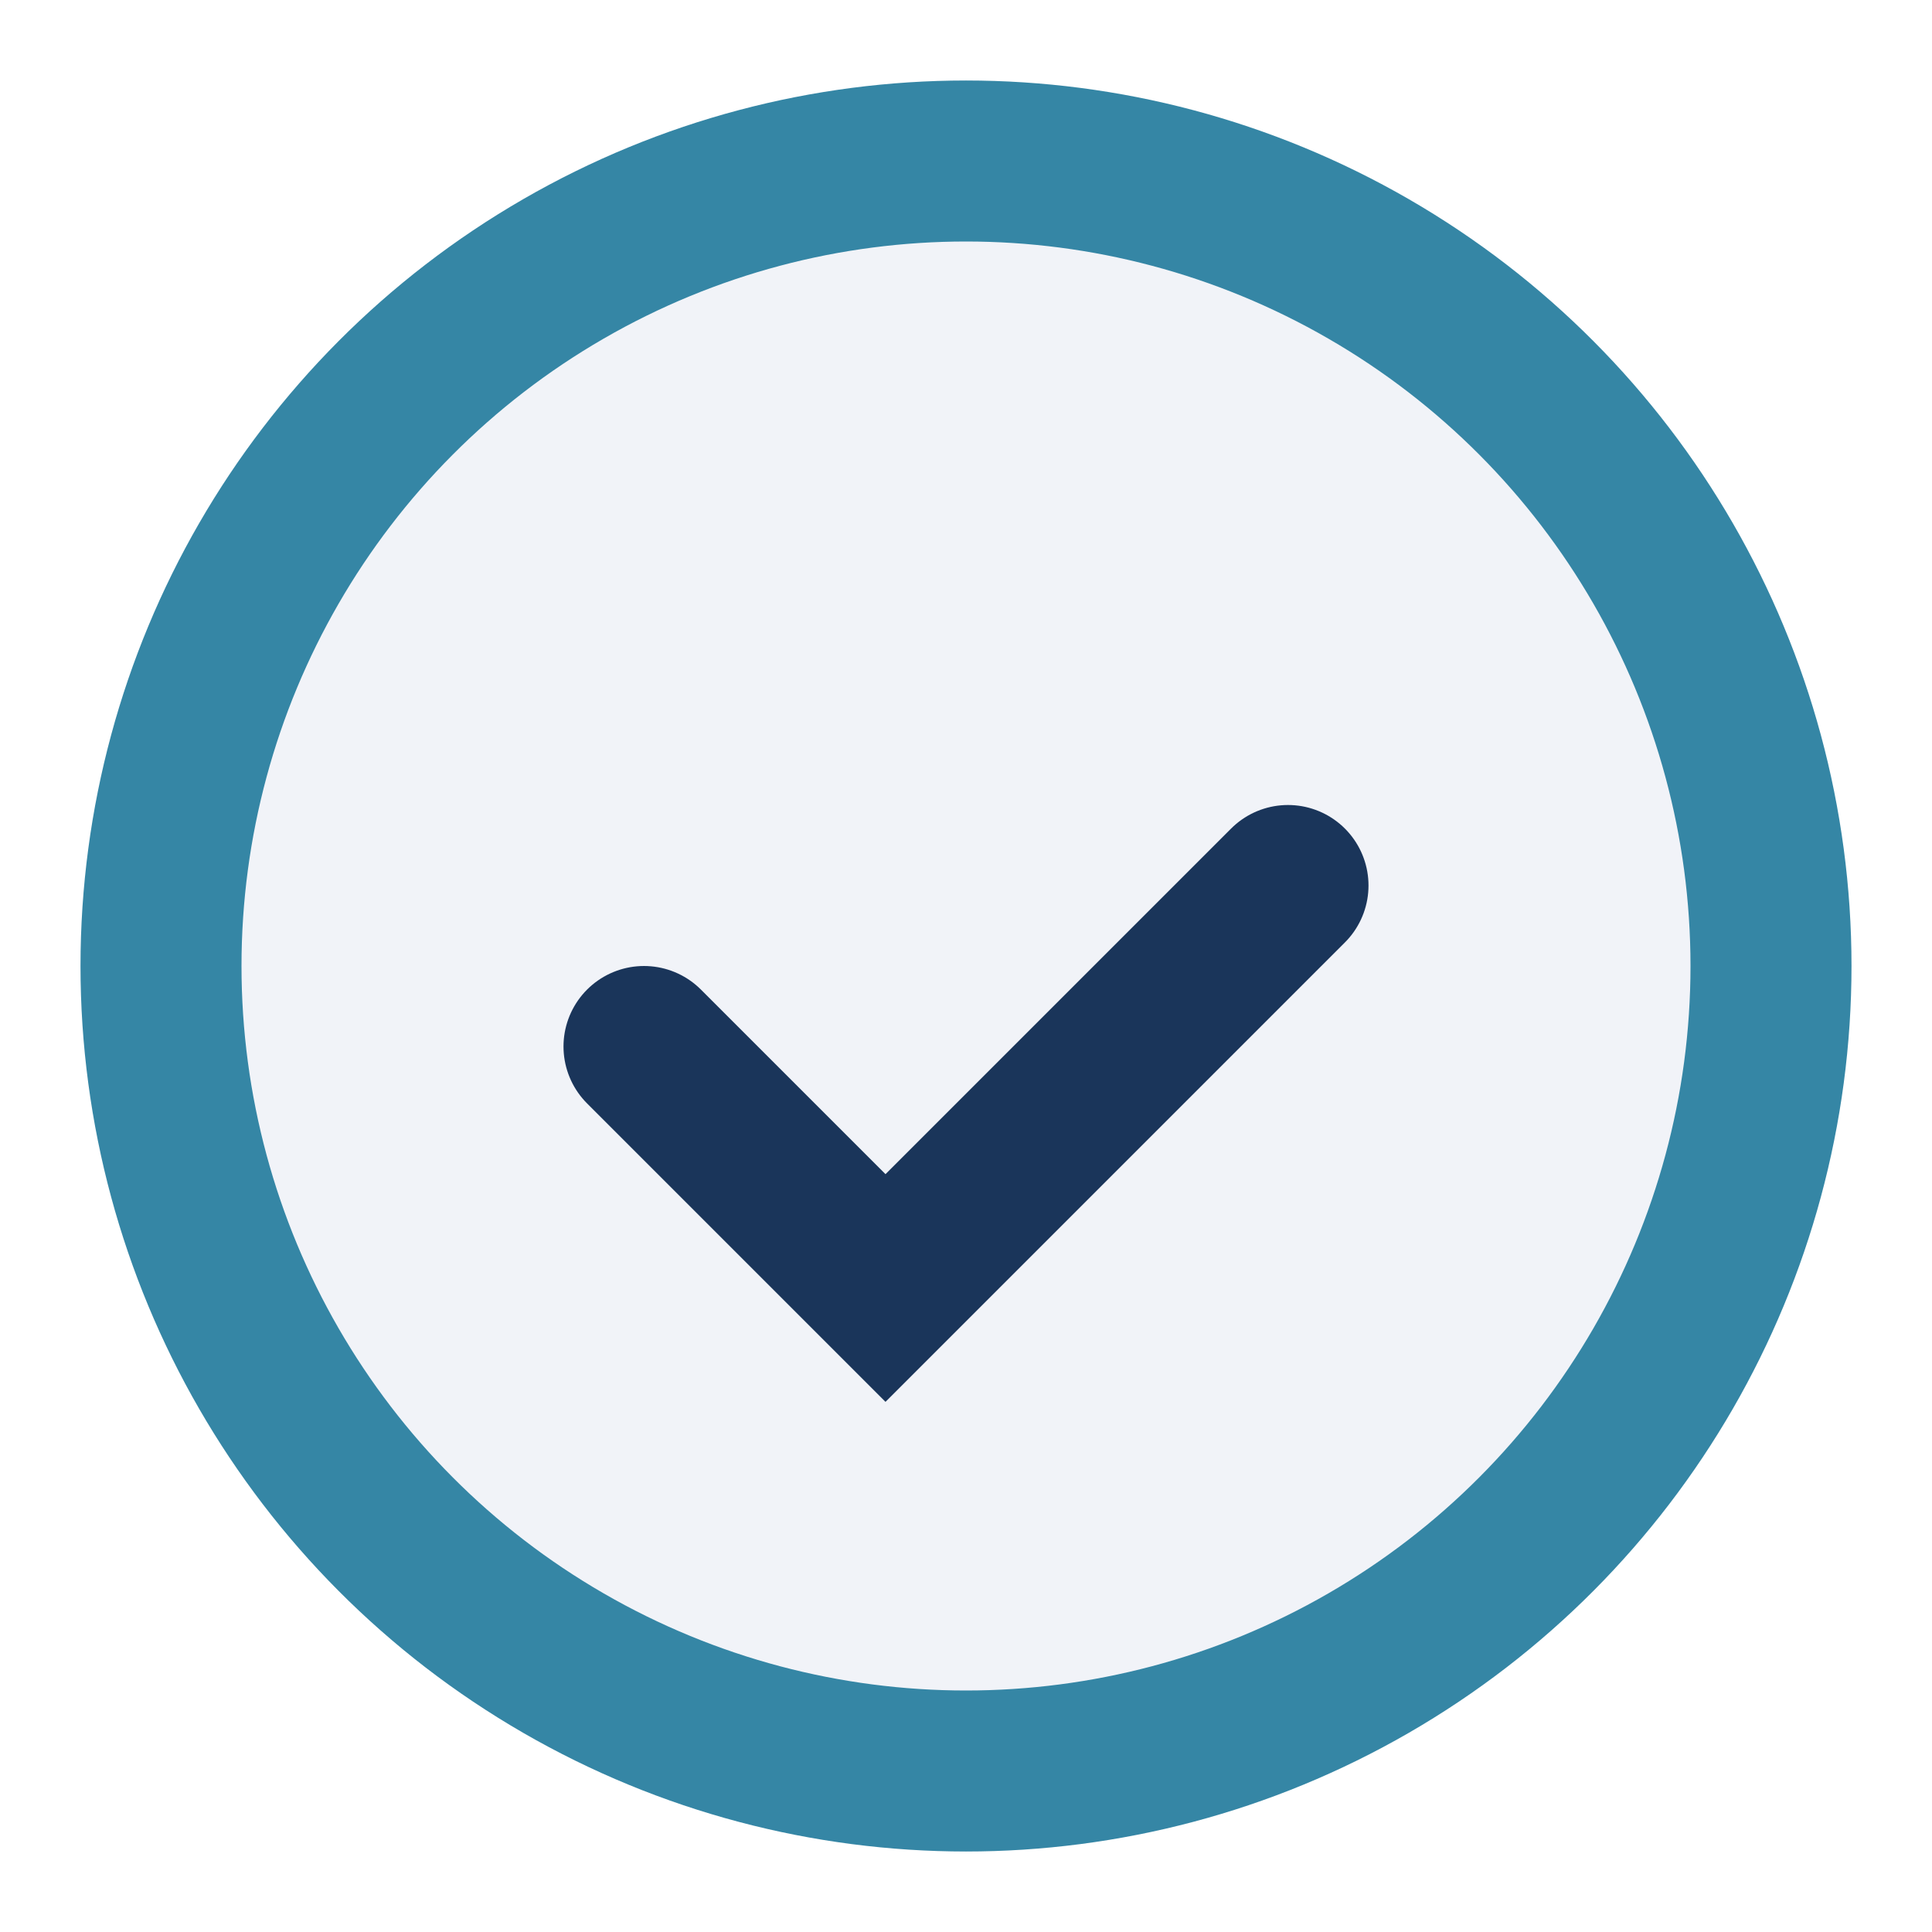 <?xml version="1.0" encoding="UTF-8"?>
<svg xmlns="http://www.w3.org/2000/svg" width="24" height="24" viewBox="0 0 24 24"><circle cx="12" cy="12" r="10" fill="#F1F3F8" stroke="#3586A5" stroke-width="2"/><path d="M8 13l3 3 5-5" stroke="#1A355A" stroke-width="2" fill="none" stroke-linecap="round"/></svg>